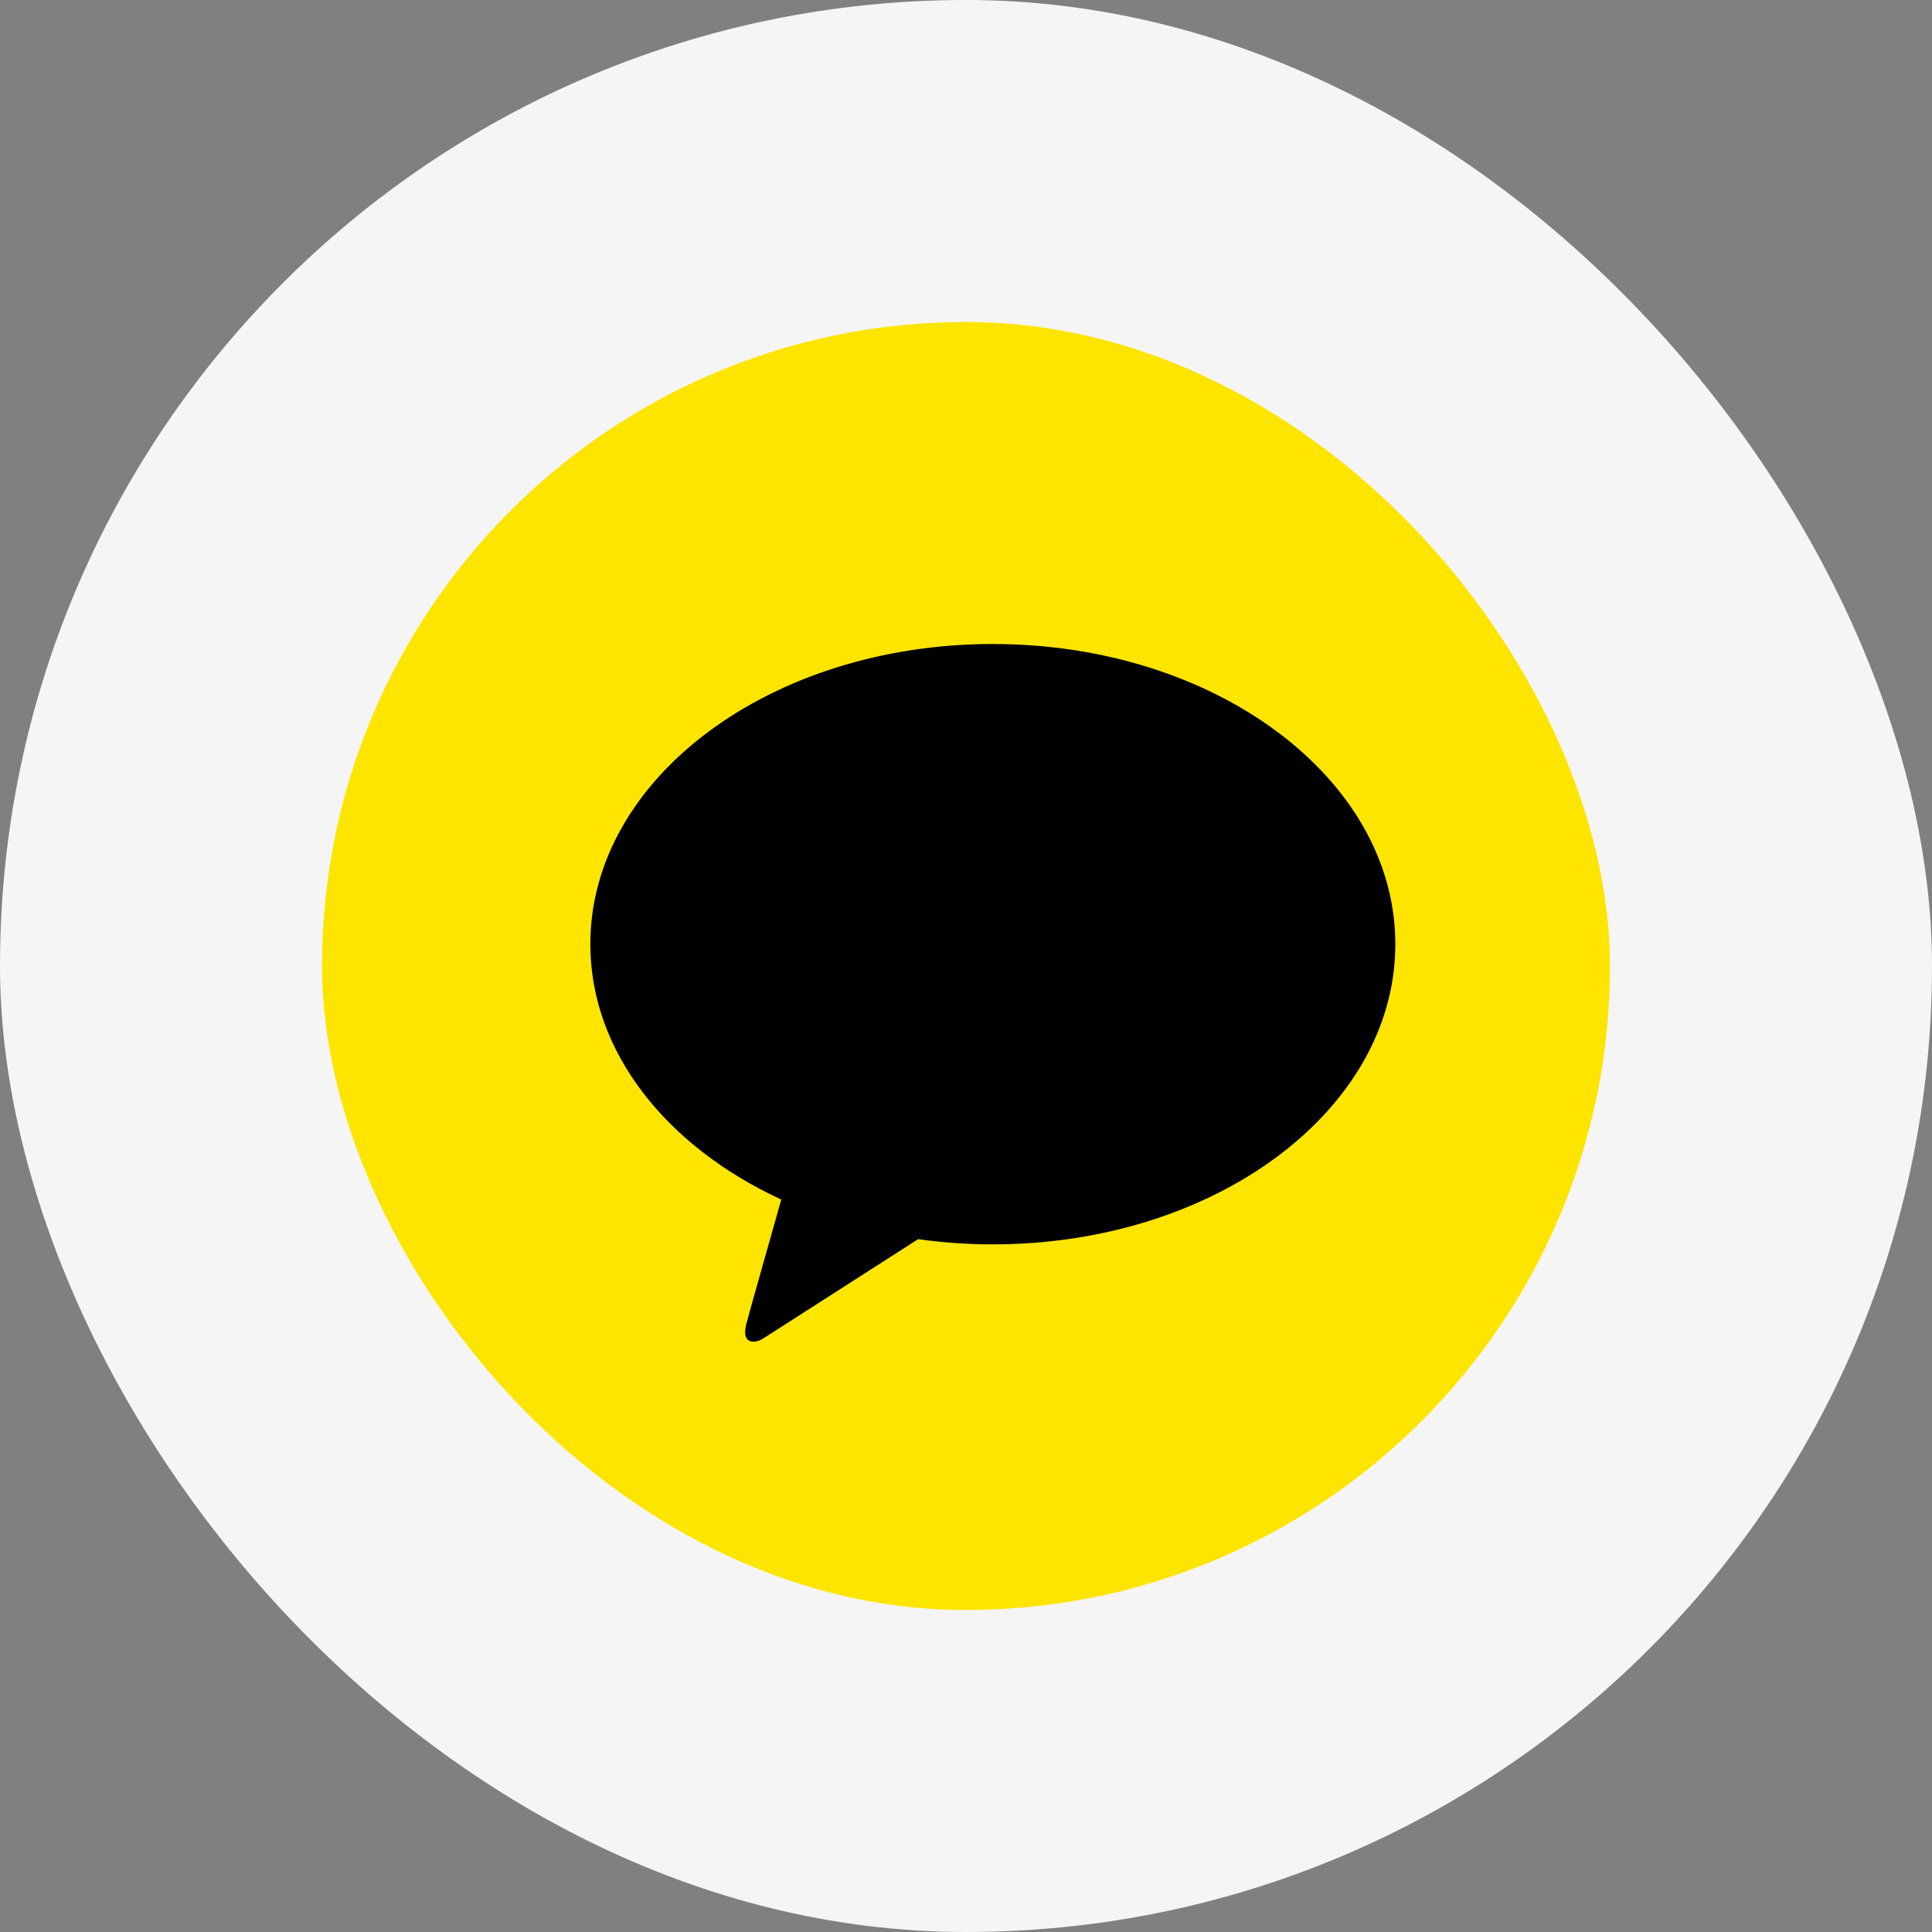 <svg width="36" height="36" viewBox="0 0 36 36" fill="none" xmlns="http://www.w3.org/2000/svg">
<rect x="0" y="0" width="36" height="36" fill="#808080" stroke="none"/>
<rect width="36" height="36" rx="18" fill="#F5F5F5"/>
<g clip-path="url(#clip0_5261_14226)">
<rect width="24" height="24" transform="translate(6 6)" fill="#FEE500"/>
<path d="M18.499 12C14.357 12 11 14.504 11 17.593C11 19.604 12.423 21.366 14.558 22.352C14.403 22.905 13.99 24.354 13.908 24.664C13.806 25.049 14.057 25.044 14.222 24.94C14.351 24.859 16.277 23.624 17.108 23.09C17.569 23.155 18.035 23.187 18.501 23.187C22.643 23.187 26 20.682 26 17.593C26 14.505 22.642 12 18.501 12" fill="black"/>
</g>
<defs>
<clipPath id="clip0_5261_14226">
<rect x="6" y="6" width="24" height="24" rx="12" fill="white"/>
</clipPath>
</defs>
</svg>
